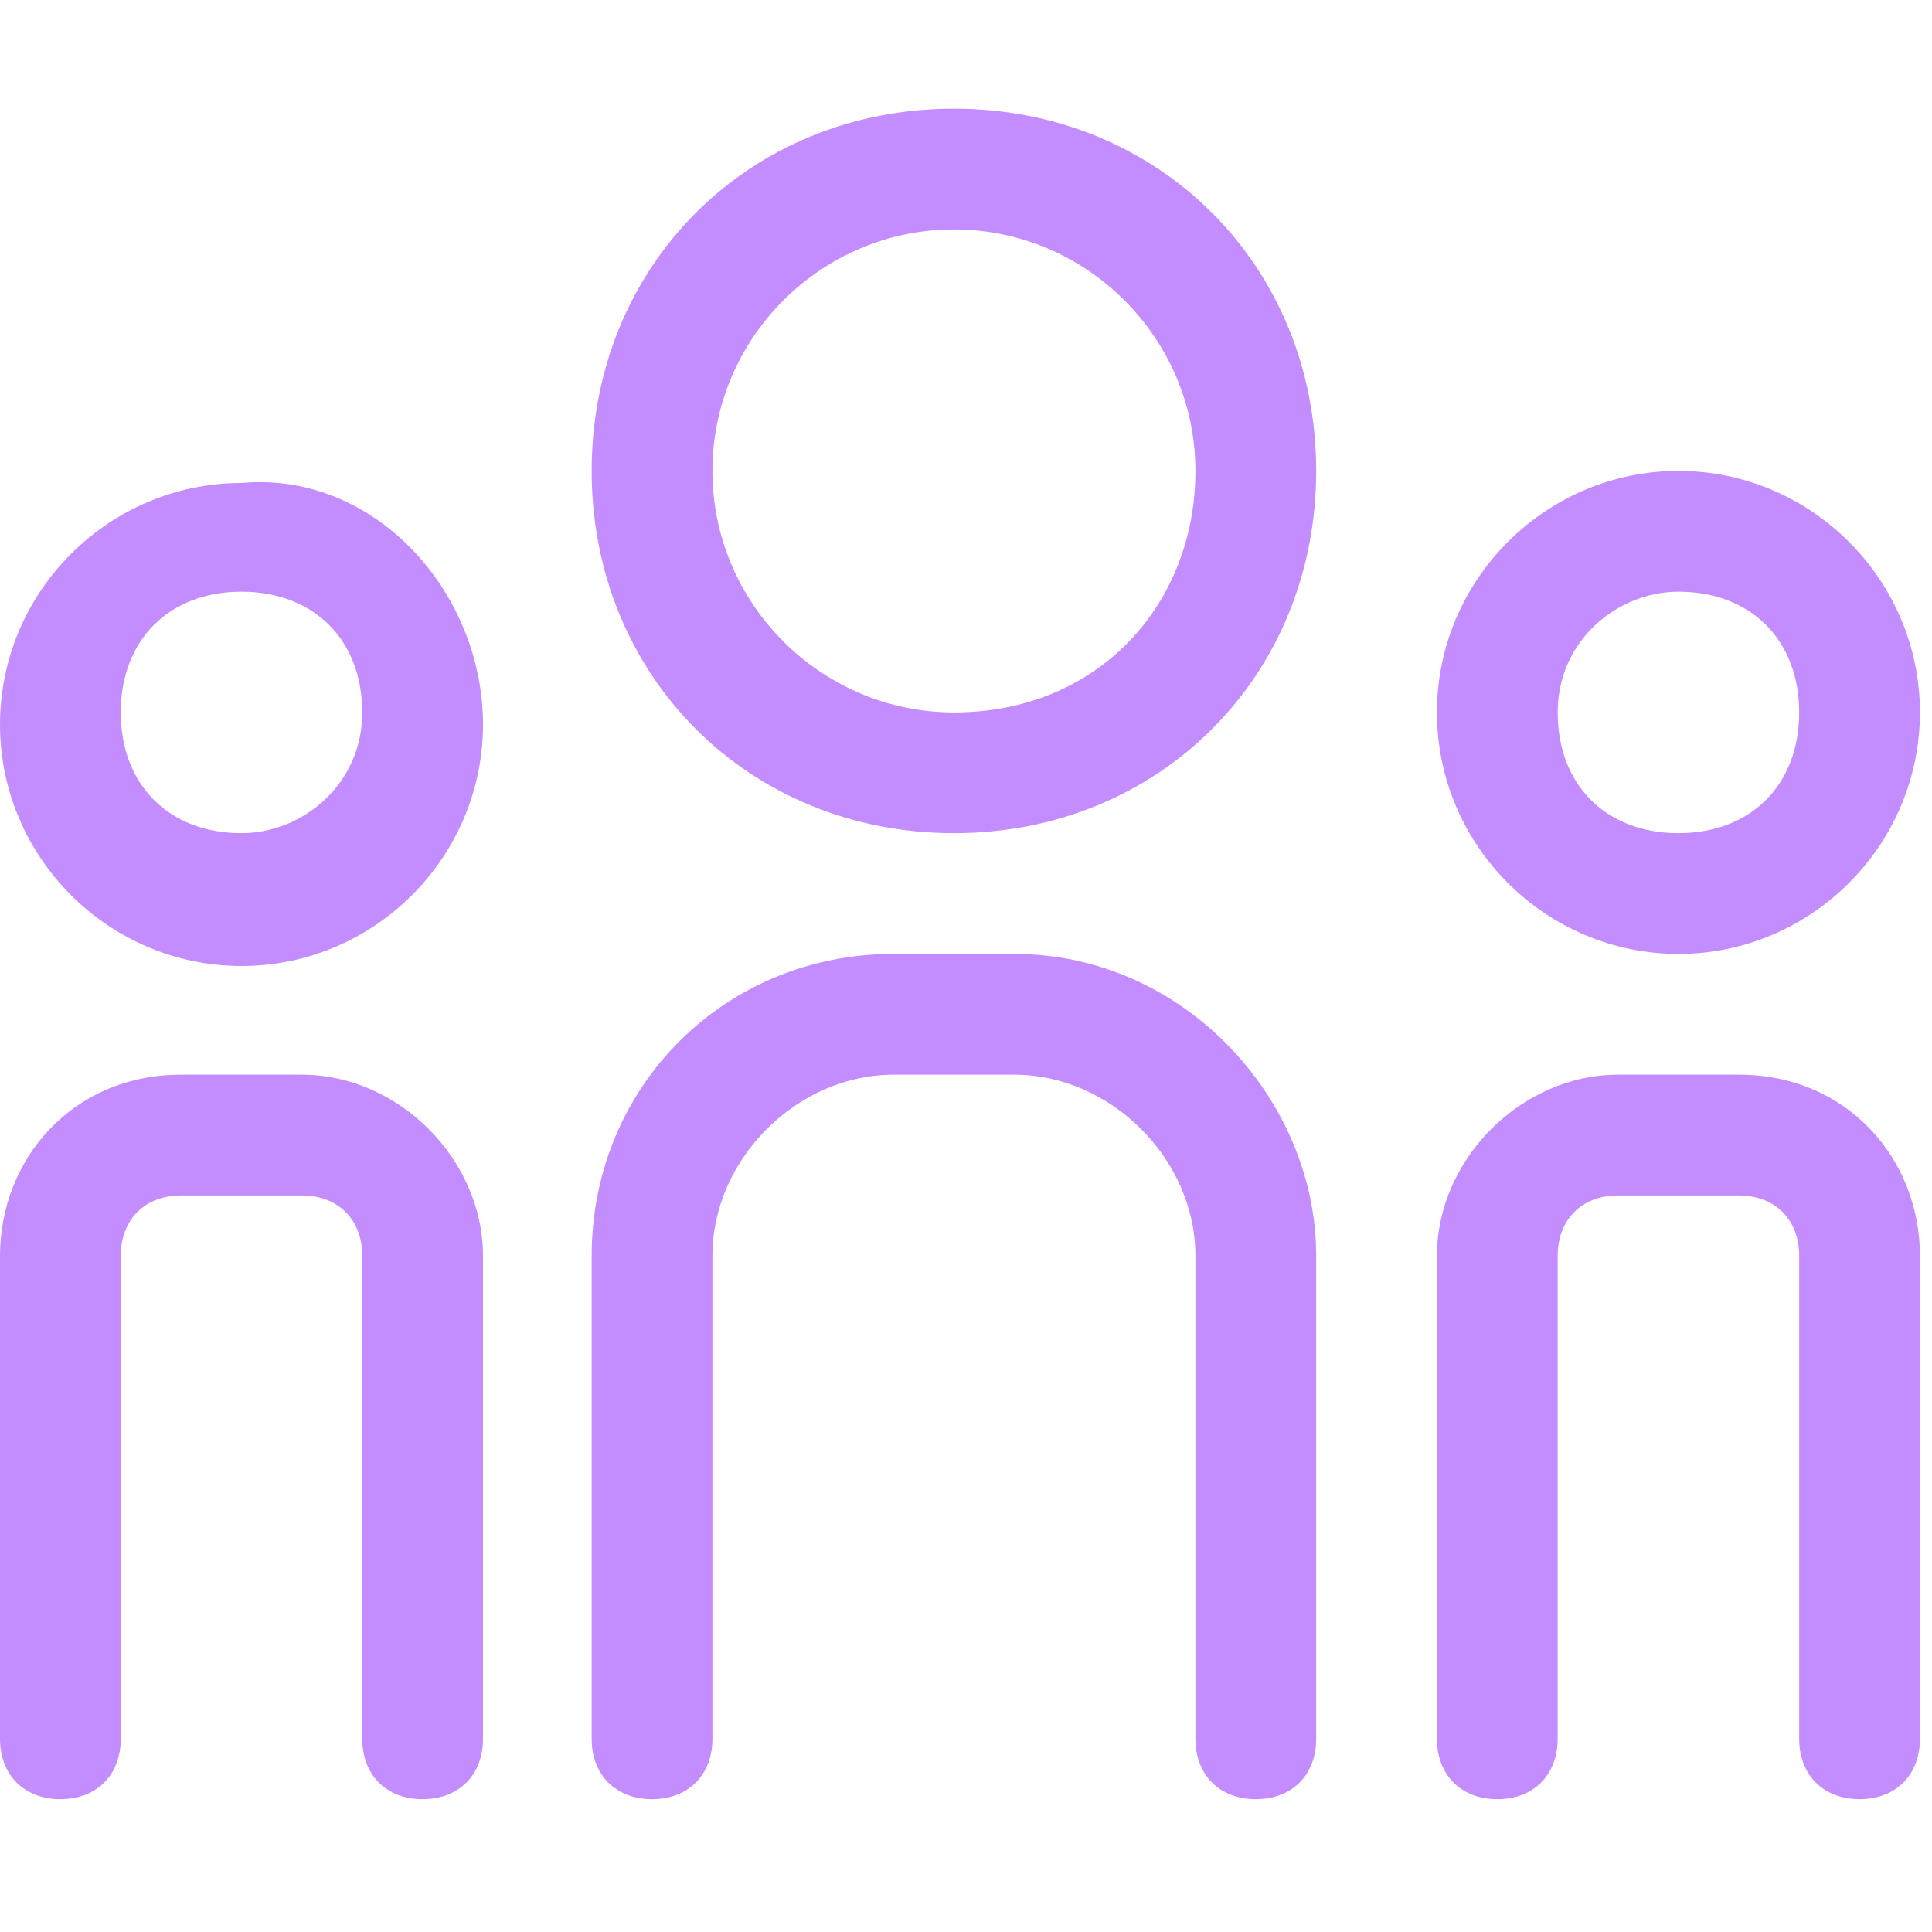 <?xml version="1.0" encoding="utf-8"?>
<!-- Generator: Adobe Illustrator 27.2.0, SVG Export Plug-In . SVG Version: 6.00 Build 0)  -->
<svg version="1.1" id="People" xmlns="http://www.w3.org/2000/svg" xmlns:xlink="http://www.w3.org/1999/xlink" x="0px" y="0px"
	 viewBox="0 0 16 16" style="enable-background:new 0 0 16 16;" xml:space="preserve">
<style type="text/css">
	.st0{fill:#C38CFF;}
</style>
<path class="st0" d="M8.4,7.9h-1c-1.4,0-2.5,1.1-2.5,2.5v4c0,0.3,0.2,0.5,0.5,0.5s0.5-0.2,0.5-0.5v-4c0-0.8,0.7-1.5,1.5-1.5h1
	c0.8,0,1.5,0.7,1.5,1.5v4c0,0.3,0.2,0.5,0.5,0.5s0.5-0.2,0.5-0.5v-4C10.9,9.1,9.8,7.9,8.4,7.9z"/>
<path class="st0" d="M2.5,8.9h-1C0.6,8.9,0,9.6,0,10.4v4c0,0.3,0.2,0.5,0.5,0.5S1,14.7,1,14.4v-4c0-0.3,0.2-0.5,0.5-0.5h1
	c0.3,0,0.5,0.2,0.5,0.5v4c0,0.3,0.2,0.5,0.5,0.5S4,14.7,4,14.4v-4C4,9.6,3.3,8.9,2.5,8.9z"/>
<path class="st0" d="M7.9,0.9c-1.7,0-3,1.3-3,3s1.3,3,3,3s3-1.3,3-3S9.6,0.9,7.9,0.9z M7.9,5.9c-1.1,0-2-0.9-2-2s0.9-2,2-2
	s2,0.9,2,2S9.1,5.9,7.9,5.9z"/>
<path class="st0" d="M2,4c-1.1,0-2,0.9-2,2s0.9,2,2,2s2-0.9,2-2S3.1,3.9,2,4z M2,6.9c-0.6,0-1-0.4-1-1s0.4-1,1-1s1,0.4,1,1
	S2.5,6.9,2,6.9z"/>
<path class="st0" d="M14.4,8.9h-1c-0.8,0-1.5,0.7-1.5,1.5v4c0,0.3,0.2,0.5,0.5,0.5s0.5-0.2,0.5-0.5v-4c0-0.3,0.2-0.5,0.5-0.5h1
	c0.3,0,0.5,0.2,0.5,0.5v4c0,0.3,0.2,0.5,0.5,0.5s0.5-0.2,0.5-0.5v-4C15.9,9.6,15.3,8.9,14.4,8.9z"/>
<path class="st0" d="M13.9,7.9c1.1,0,2-0.9,2-2s-0.9-2-2-2s-2,0.9-2,2S12.8,7.9,13.9,7.9z M13.9,4.9c0.6,0,1,0.4,1,1s-0.4,1-1,1
	s-1-0.4-1-1S13.4,4.9,13.9,4.9z"/>
</svg>
